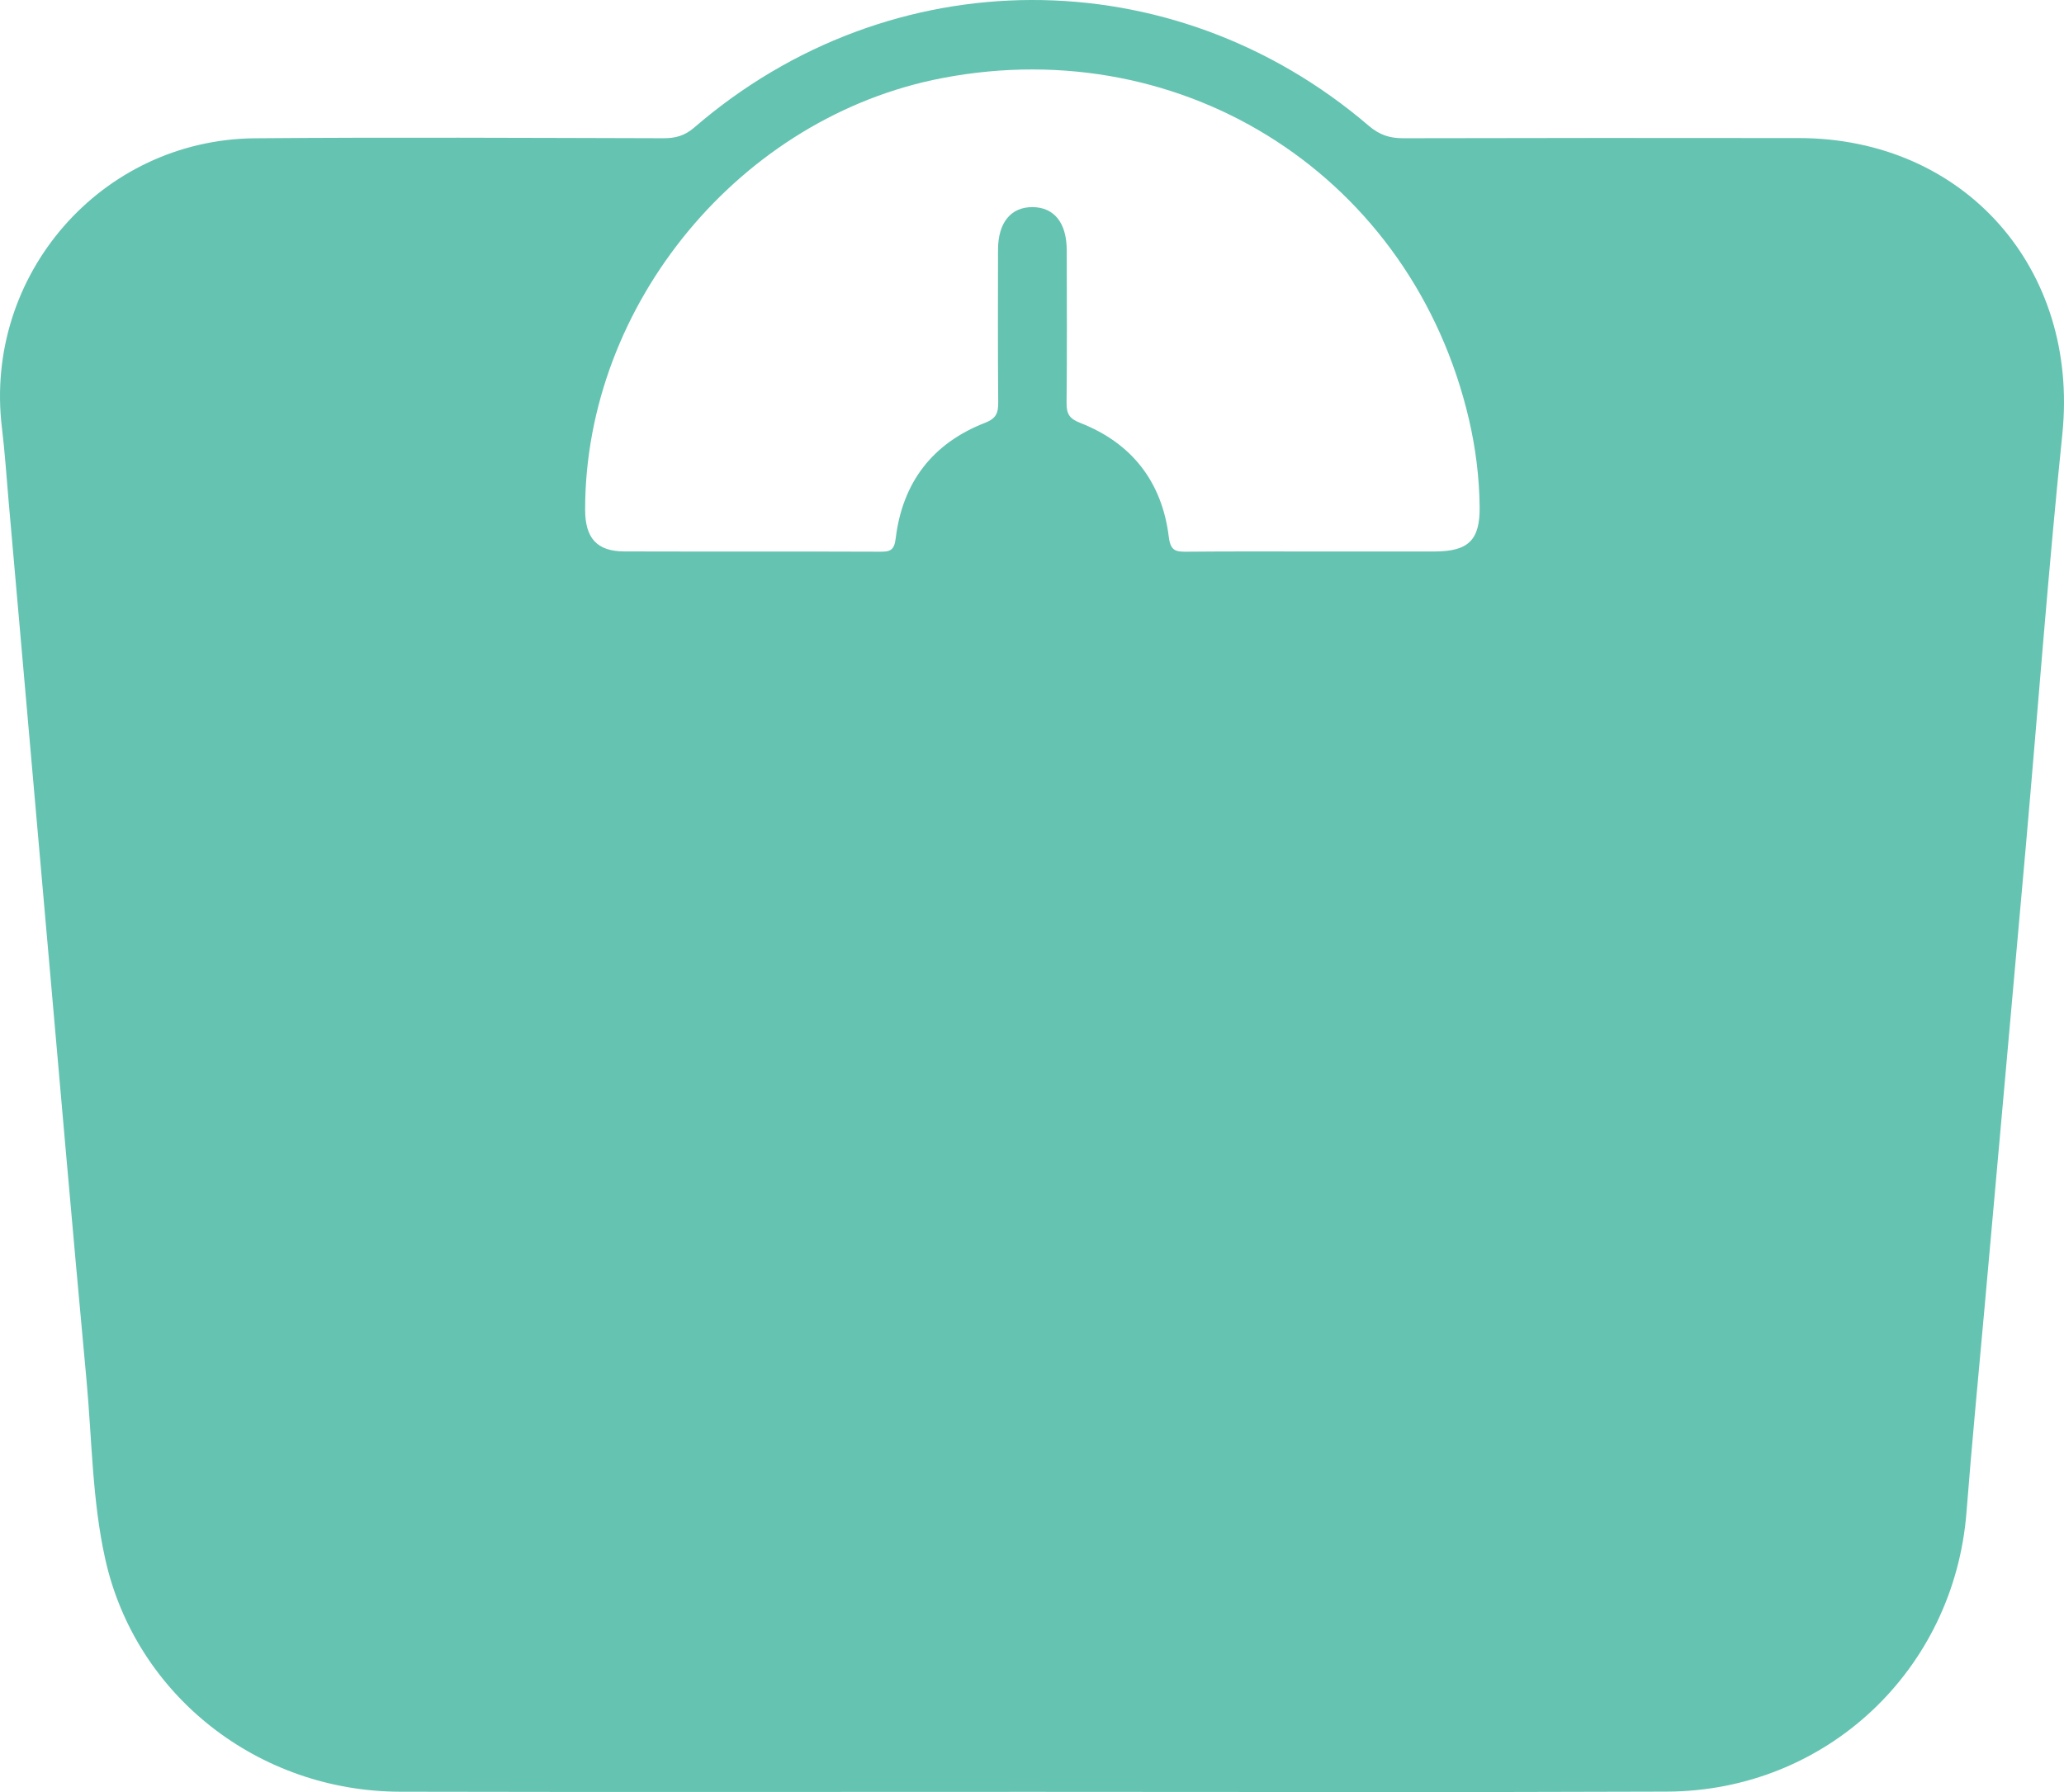 <svg width="76" height="66" viewBox="0 0 76 66" fill="none" xmlns="http://www.w3.org/2000/svg">
<path d="M38.02 65.993C30.259 65.993 22.5 66.005 14.739 65.988C9.508 65.978 4.993 62.438 3.875 57.418C3.392 55.25 3.388 53.011 3.183 50.803C2.649 45.042 2.15 39.279 1.642 33.516C1.197 28.49 0.759 23.465 0.316 18.439C0.238 17.544 0.179 16.647 0.071 15.756C-0.611 10.137 3.72 5.142 9.388 5.093C14.403 5.051 19.418 5.079 24.433 5.091C24.877 5.093 25.218 4.996 25.565 4.696C32.786 -1.541 43.16 -1.569 50.402 4.634C50.793 4.969 51.17 5.093 51.672 5.091C56.526 5.079 61.383 5.079 66.239 5.085C72.342 5.093 76.563 9.9 75.939 15.984C75.42 21.028 75.043 26.088 74.597 31.14C74.095 36.798 73.585 42.455 73.079 48.11C72.852 50.636 72.607 53.16 72.41 55.688C71.957 61.512 67.236 65.963 61.378 65.984C53.592 66.014 45.806 65.993 38.02 65.993ZM48.31 20.311C49.813 20.311 51.318 20.313 52.822 20.311C54.075 20.309 54.498 19.888 54.483 18.663C54.471 17.577 54.335 16.503 54.09 15.447C52.015 6.568 43.674 1.16 34.704 2.874C27.27 4.294 21.549 11.203 21.545 18.764C21.545 19.822 21.979 20.306 22.991 20.309C26.131 20.319 29.27 20.306 32.41 20.319C32.776 20.321 32.928 20.268 32.981 19.831C33.229 17.77 34.338 16.321 36.277 15.57C36.69 15.409 36.758 15.202 36.756 14.821C36.741 12.944 36.745 11.07 36.749 9.193C36.752 8.193 37.226 7.621 38.024 7.628C38.816 7.634 39.277 8.21 39.279 9.212C39.283 11.089 39.292 12.963 39.273 14.84C39.269 15.238 39.374 15.419 39.772 15.574C41.68 16.319 42.787 17.749 43.037 19.773C43.102 20.315 43.318 20.321 43.718 20.319C45.251 20.304 46.78 20.311 48.31 20.311Z" fill="#65C3B1"/>
</svg>
